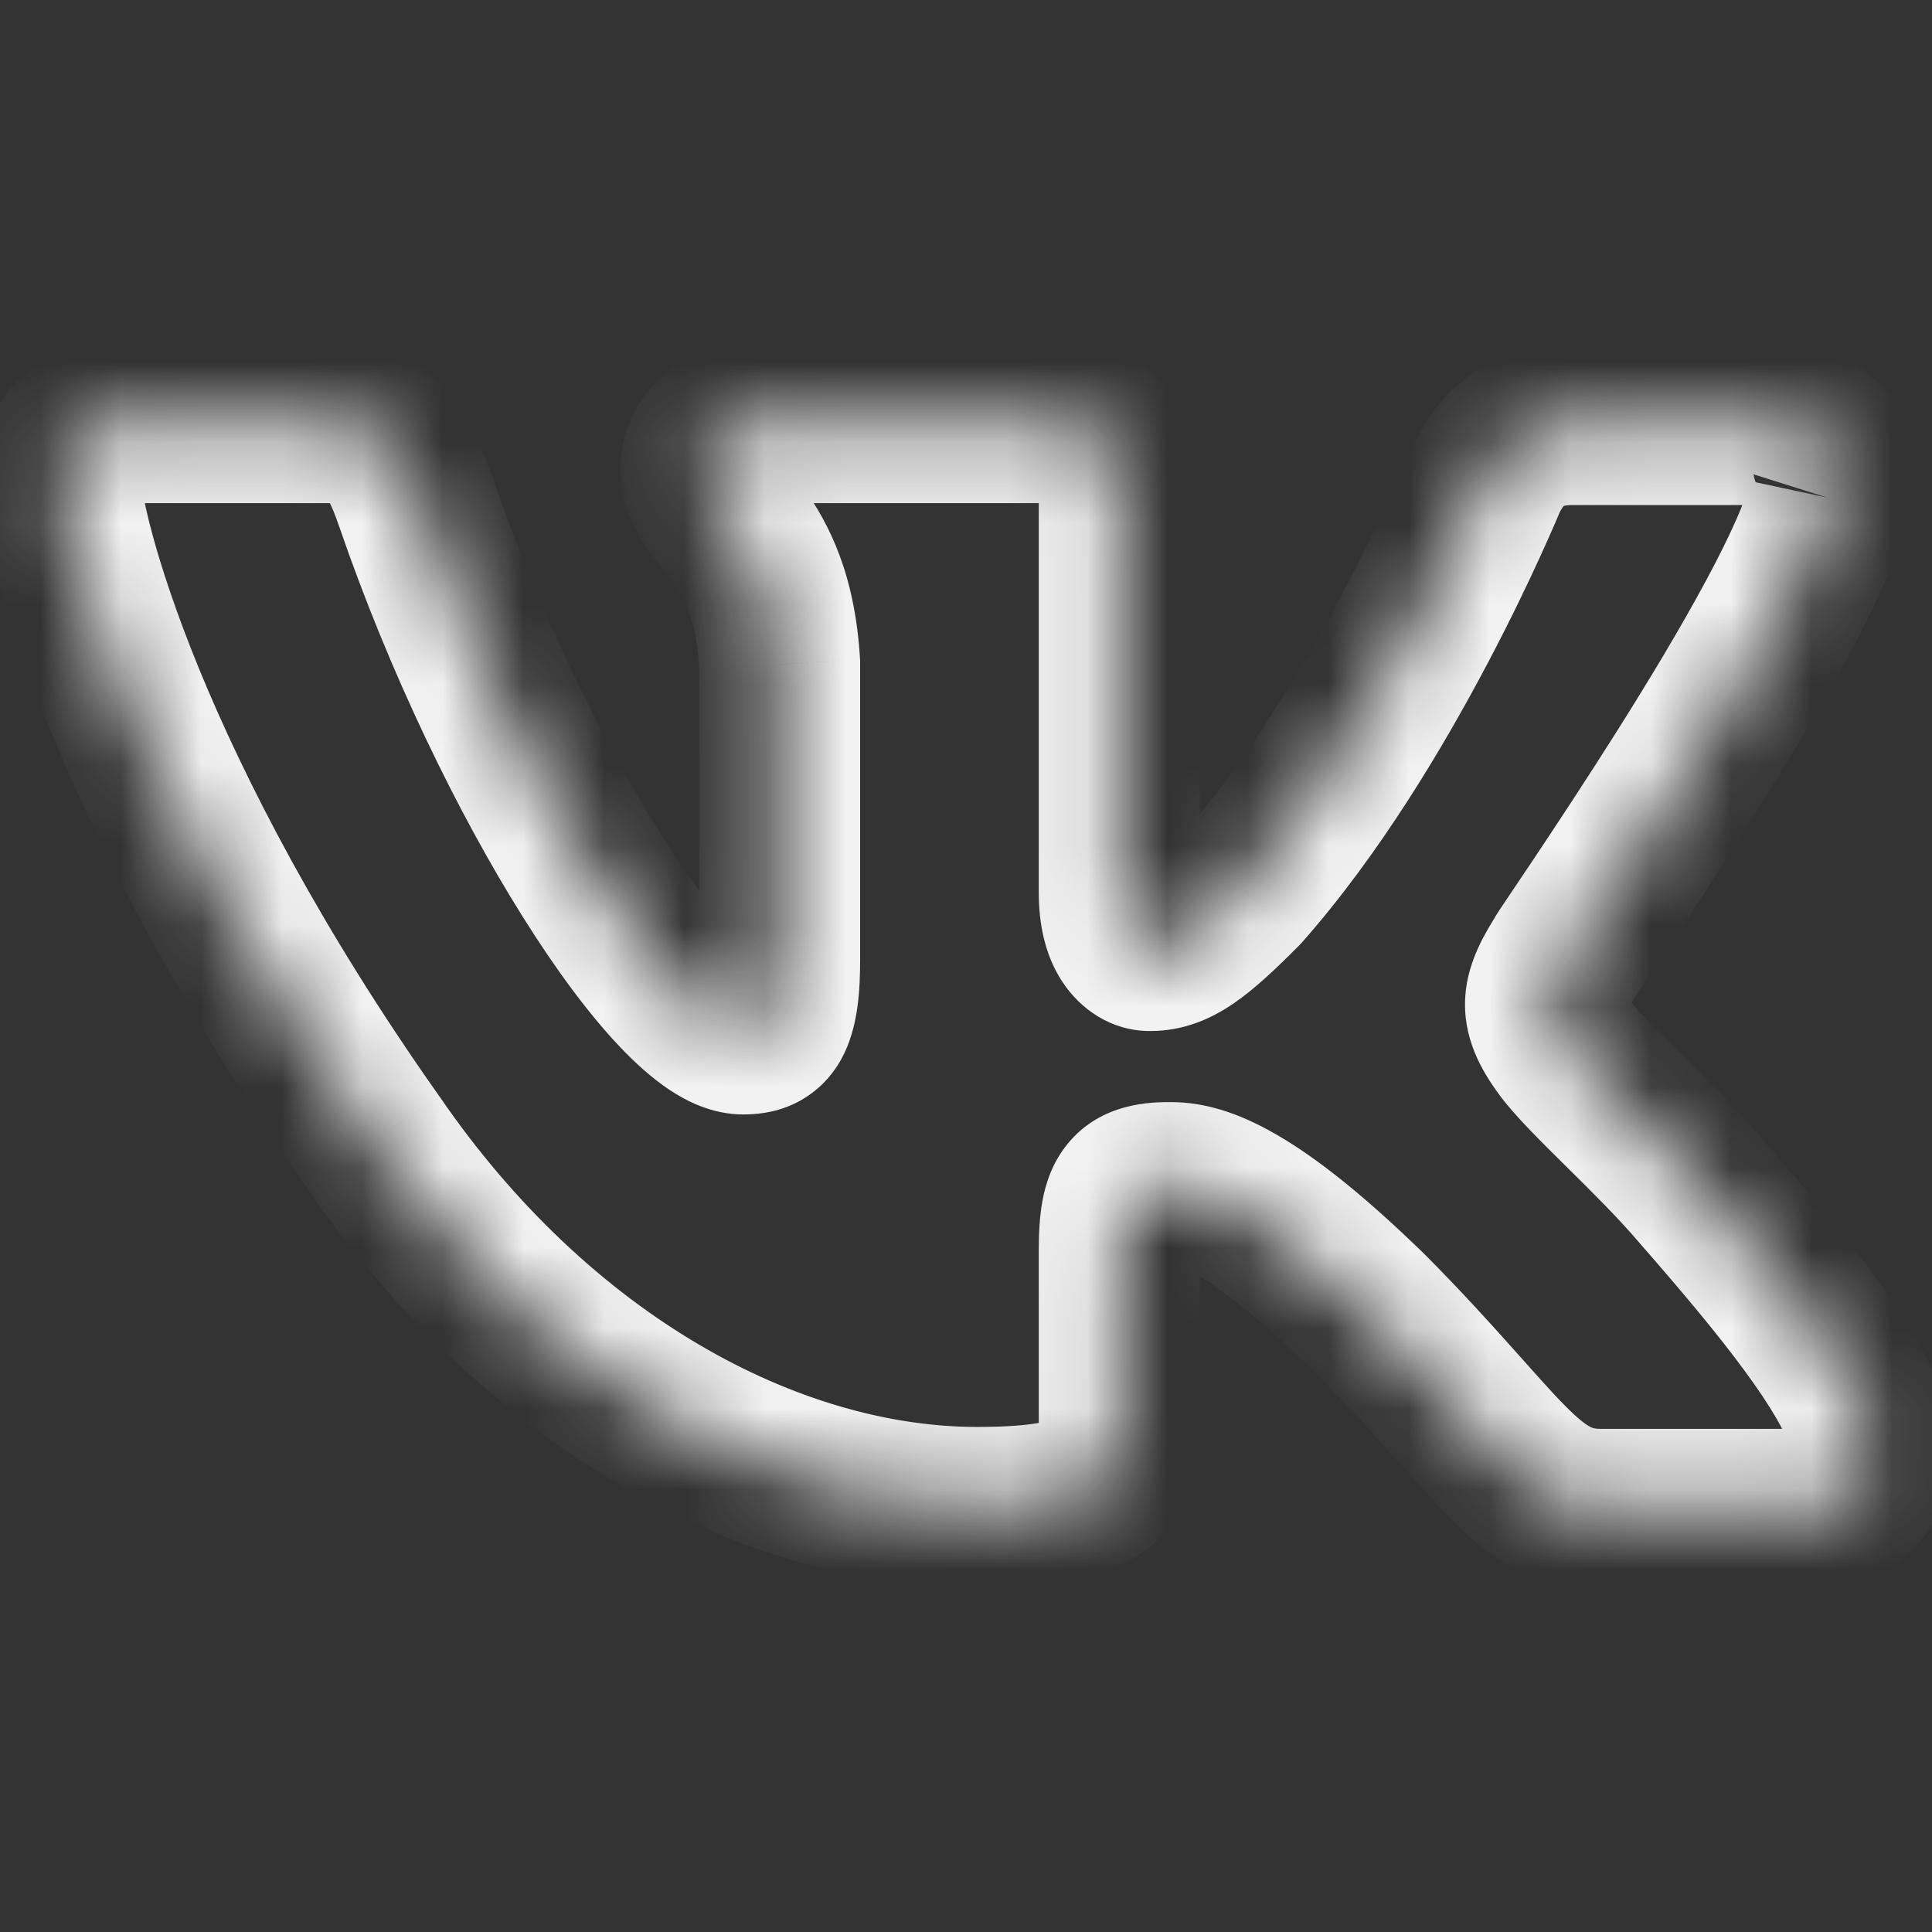 <?xml version="1.0" encoding="UTF-8"?> <svg xmlns="http://www.w3.org/2000/svg" width="24" height="24" viewBox="0 0 24 24" fill="none"><rect x="0" y="0" width="24" height="24" fill="#333333" stroke="none"/> <mask id="path-1-inside-1_34_26" fill="white"> <path fill-rule="evenodd" clip-rule="evenodd" d="M22.72 6.188C22.887 5.659 22.72 5.274 21.982 5.274H19.527C18.908 5.274 18.622 5.611 18.455 5.971C18.455 5.971 17.192 9.046 15.429 11.04C14.857 11.616 14.595 11.808 14.285 11.808C14.118 11.808 13.904 11.616 13.904 11.088V6.163C13.904 5.538 13.713 5.25 13.189 5.25H9.328C8.947 5.25 8.708 5.538 8.708 5.827C8.708 6.427 9.59 6.571 9.685 8.253V11.906C9.685 12.699 9.545 12.844 9.232 12.844C8.399 12.844 6.373 9.745 5.158 6.214C4.922 5.514 4.682 5.25 4.062 5.25H1.584C0.869 5.25 0.75 5.586 0.75 5.947C0.75 6.595 1.584 9.862 4.634 14.186C6.66 17.139 9.543 18.726 12.14 18.726C13.713 18.726 13.904 18.366 13.904 17.765V15.531C13.904 14.811 14.047 14.691 14.547 14.691C14.904 14.691 15.548 14.882 17.002 16.3C18.669 17.981 18.955 18.75 19.885 18.75H22.339C23.054 18.75 23.388 18.39 23.197 17.693C22.983 16.996 22.172 15.988 21.124 14.787C20.552 14.114 19.694 13.37 19.432 13.009C19.075 12.529 19.17 12.337 19.432 11.904C19.408 11.904 22.411 7.628 22.72 6.186"></path> </mask> <path d="M18.455 5.971L17.548 5.55L17.539 5.571L17.53 5.591L18.455 5.971ZM15.429 11.04L16.139 11.744L16.159 11.723L16.178 11.702L15.429 11.04ZM9.685 8.253H10.685V8.225L10.684 8.196L9.685 8.253ZM5.158 6.214L4.211 6.534L4.213 6.539L5.158 6.214ZM4.634 14.186L5.459 13.62L5.451 13.609L4.634 14.186ZM17.002 16.3L17.712 15.596L17.706 15.59L17.7 15.584L17.002 16.3ZM23.197 17.693L24.162 17.429L24.157 17.414L24.153 17.399L23.197 17.693ZM21.124 14.787L20.362 15.435L20.37 15.444L21.124 14.787ZM19.432 13.009L20.241 12.421L20.235 12.413L19.432 13.009ZM19.432 11.904L20.287 12.423L21.208 10.904H19.432V11.904ZM23.674 6.488C23.792 6.115 23.89 5.504 23.511 4.961C23.12 4.401 22.48 4.274 21.982 4.274V6.274C22.087 6.274 22.107 6.289 22.078 6.278C22.039 6.263 21.947 6.215 21.87 6.105C21.795 5.997 21.781 5.897 21.78 5.855C21.779 5.82 21.785 5.827 21.767 5.887L23.674 6.488ZM21.982 4.274H19.527V6.274H21.982V4.274ZM19.527 4.274C19.022 4.274 18.578 4.417 18.216 4.692C17.87 4.955 17.67 5.287 17.548 5.55L19.362 6.391C19.407 6.295 19.433 6.279 19.427 6.284C19.422 6.287 19.42 6.287 19.426 6.285C19.433 6.283 19.464 6.274 19.527 6.274V4.274ZM18.455 5.971C17.53 5.591 17.53 5.591 17.53 5.591C17.53 5.591 17.53 5.591 17.53 5.591C17.53 5.591 17.53 5.591 17.53 5.591C17.53 5.591 17.53 5.591 17.53 5.591C17.53 5.592 17.529 5.594 17.528 5.596C17.526 5.601 17.523 5.608 17.519 5.618C17.51 5.638 17.497 5.67 17.479 5.711C17.444 5.793 17.39 5.914 17.321 6.067C17.181 6.373 16.976 6.802 16.718 7.292C16.197 8.282 15.484 9.468 14.68 10.377L16.178 11.702C17.137 10.617 17.938 9.269 18.488 8.224C18.767 7.695 18.988 7.231 19.14 6.898C19.216 6.731 19.275 6.597 19.316 6.503C19.336 6.456 19.352 6.419 19.362 6.394C19.368 6.381 19.372 6.371 19.375 6.364C19.376 6.36 19.378 6.357 19.378 6.355C19.379 6.354 19.379 6.353 19.38 6.352C19.38 6.352 19.38 6.352 19.38 6.351C19.38 6.351 19.38 6.351 19.38 6.351C19.38 6.351 19.38 6.351 18.455 5.971ZM14.719 10.335C14.433 10.624 14.283 10.754 14.194 10.815C14.159 10.839 14.157 10.835 14.183 10.826C14.215 10.814 14.253 10.808 14.285 10.808V12.808C14.691 12.808 15.027 12.668 15.323 12.466C15.586 12.286 15.853 12.032 16.139 11.744L14.719 10.335ZM14.285 10.808C14.607 10.808 14.799 10.992 14.869 11.099C14.934 11.199 14.904 11.23 14.904 11.088H12.904C12.904 11.474 12.98 11.865 13.195 12.193C13.414 12.529 13.797 12.808 14.285 12.808V10.808ZM14.904 11.088V6.163H12.904V11.088H14.904ZM14.904 6.163C14.904 5.795 14.857 5.289 14.541 4.87C14.173 4.381 13.635 4.25 13.189 4.25V6.25C13.233 6.25 13.209 6.257 13.149 6.233C13.118 6.22 13.08 6.2 13.041 6.171C13.002 6.142 12.97 6.108 12.944 6.074C12.894 6.007 12.887 5.961 12.89 5.978C12.895 5.997 12.904 6.052 12.904 6.163H14.904ZM13.189 4.25H9.328V6.25H13.189V4.25ZM9.328 4.25C8.387 4.25 7.708 4.994 7.708 5.827H9.708C9.708 5.955 9.658 6.061 9.585 6.134C9.503 6.217 9.402 6.25 9.328 6.25V4.25ZM7.708 5.827C7.708 6.254 7.876 6.572 8.02 6.783C8.086 6.881 8.158 6.972 8.209 7.036C8.265 7.107 8.308 7.161 8.351 7.22C8.482 7.402 8.651 7.678 8.687 8.309L10.684 8.196C10.624 7.147 10.305 6.509 9.972 6.048C9.898 5.947 9.826 5.857 9.776 5.794C9.72 5.723 9.694 5.688 9.676 5.662C9.651 5.625 9.708 5.7 9.708 5.827H7.708ZM8.685 8.253V11.906H10.685V8.253H8.685ZM8.685 11.906C8.685 12.08 8.677 12.185 8.669 12.244C8.659 12.309 8.656 12.271 8.699 12.191C8.724 12.147 8.763 12.09 8.822 12.033C8.883 11.975 8.952 11.93 9.021 11.899C9.15 11.84 9.246 11.844 9.232 11.844V13.844C9.375 13.844 9.606 13.83 9.849 13.719C10.12 13.595 10.322 13.392 10.453 13.153C10.664 12.768 10.685 12.292 10.685 11.906H8.685ZM9.232 11.844C9.417 11.844 9.493 11.919 9.422 11.871C9.37 11.837 9.276 11.76 9.142 11.618C8.878 11.338 8.547 10.899 8.185 10.322C7.465 9.173 6.687 7.585 6.104 5.888L4.213 6.539C4.844 8.374 5.686 10.101 6.491 11.384C6.891 12.023 7.3 12.58 7.688 12.991C7.88 13.195 8.091 13.387 8.313 13.536C8.517 13.672 8.839 13.844 9.232 13.844V11.844ZM6.106 5.894C5.979 5.52 5.795 5.069 5.431 4.733C5.015 4.351 4.52 4.25 4.062 4.25V6.25C4.15 6.25 4.173 6.26 4.161 6.256C4.14 6.249 4.105 6.232 4.077 6.206C4.055 6.185 4.063 6.184 4.091 6.237C4.121 6.293 4.16 6.385 4.211 6.534L6.106 5.894ZM4.062 4.25H1.584V6.25H4.062V4.25ZM1.584 4.25C1.095 4.25 0.553 4.363 0.164 4.785C-0.215 5.196 -0.25 5.689 -0.25 5.947H1.75C1.75 5.906 1.754 5.914 1.745 5.948C1.733 5.989 1.703 6.066 1.634 6.141C1.563 6.218 1.493 6.249 1.468 6.257C1.45 6.263 1.479 6.25 1.584 6.25V4.25ZM-0.25 5.947C-0.25 6.248 -0.167 6.68 -0.037 7.161C0.101 7.67 0.314 8.314 0.623 9.067C1.241 10.575 2.249 12.539 3.817 14.762L5.451 13.609C3.969 11.509 3.035 9.677 2.473 8.309C2.193 7.624 2.007 7.059 1.893 6.638C1.836 6.428 1.799 6.259 1.776 6.132C1.751 5.996 1.75 5.941 1.75 5.947H-0.25ZM3.809 14.751C5.979 17.914 9.144 19.726 12.14 19.726V17.726C9.942 17.726 7.341 16.364 5.459 13.62L3.809 14.751ZM12.14 19.726C12.929 19.726 13.652 19.651 14.172 19.299C14.846 18.843 14.904 18.152 14.904 17.765H12.904C12.904 17.877 12.892 17.875 12.908 17.831C12.935 17.755 12.992 17.682 13.052 17.642C13.086 17.619 13.064 17.647 12.902 17.676C12.743 17.705 12.501 17.726 12.14 17.726V19.726ZM14.904 17.765V15.531H12.904V17.765H14.904ZM14.904 15.531C14.904 15.374 14.912 15.303 14.916 15.281C14.921 15.259 14.907 15.357 14.811 15.474C14.762 15.535 14.702 15.586 14.638 15.624C14.577 15.661 14.525 15.678 14.495 15.686C14.466 15.694 14.454 15.694 14.466 15.693C14.478 15.692 14.503 15.691 14.547 15.691V13.691C14.311 13.691 13.688 13.69 13.264 14.207C13.069 14.444 12.989 14.707 12.951 14.911C12.913 15.113 12.904 15.328 12.904 15.531H14.904ZM14.547 15.691C14.477 15.691 14.868 15.616 16.303 17.016L17.7 15.584C16.228 14.149 15.332 13.691 14.547 13.691V15.691ZM16.292 17.004C16.691 17.407 17.009 17.756 17.279 18.059C17.54 18.35 17.787 18.633 18.008 18.857C18.231 19.084 18.489 19.316 18.805 19.485C19.142 19.666 19.498 19.75 19.885 19.75V17.75C19.807 17.75 19.778 17.738 19.749 17.722C19.697 17.694 19.605 17.629 19.433 17.454C19.257 17.275 19.061 17.051 18.77 16.726C18.489 16.411 18.146 16.033 17.712 15.596L16.292 17.004ZM19.885 19.75H22.339V17.75H19.885V19.75ZM22.339 19.75C22.826 19.75 23.448 19.631 23.873 19.126C24.319 18.596 24.301 17.939 24.162 17.429L22.233 17.957C22.256 18.044 22.247 18.063 22.251 18.034C22.253 18.018 22.259 17.988 22.274 17.951C22.29 17.913 22.312 17.875 22.342 17.839C22.405 17.765 22.466 17.741 22.474 17.738C22.477 17.737 22.439 17.75 22.339 17.75V19.75ZM24.153 17.399C23.993 16.881 23.65 16.341 23.278 15.836C22.892 15.311 22.405 14.733 21.877 14.129L20.37 15.444C20.892 16.041 21.334 16.568 21.668 17.022C22.017 17.496 22.186 17.809 22.241 17.987L24.153 17.399ZM21.885 14.139C21.567 13.764 21.177 13.379 20.865 13.07C20.512 12.72 20.311 12.518 20.241 12.421L18.623 13.597C18.815 13.861 19.174 14.211 19.458 14.492C19.784 14.814 20.109 15.137 20.362 15.435L21.885 14.139ZM20.235 12.413C20.205 12.373 20.188 12.346 20.177 12.329C20.168 12.312 20.168 12.31 20.172 12.321C20.177 12.332 20.185 12.357 20.192 12.393C20.198 12.431 20.2 12.471 20.197 12.512C20.191 12.593 20.168 12.635 20.178 12.614C20.183 12.603 20.193 12.584 20.212 12.55C20.231 12.516 20.255 12.476 20.287 12.423L18.577 11.386C18.477 11.55 18.235 11.919 18.203 12.366C18.164 12.89 18.404 13.302 18.63 13.606L20.235 12.413ZM19.432 10.904C19.648 10.928 20.067 11.132 20.241 11.317C20.338 11.482 20.424 11.777 20.432 11.894C20.434 12.078 20.382 12.217 20.377 12.232C20.351 12.306 20.321 12.361 20.318 12.366C20.309 12.384 20.302 12.397 20.299 12.402C20.295 12.408 20.292 12.413 20.291 12.415C20.288 12.42 20.288 12.419 20.298 12.404C20.315 12.378 20.343 12.336 20.384 12.275C20.463 12.158 20.581 11.982 20.724 11.769C21.009 11.342 21.398 10.754 21.797 10.119C22.196 9.485 22.613 8.794 22.953 8.161C23.276 7.562 23.588 6.911 23.698 6.395L21.742 5.976C21.698 6.182 21.519 6.607 21.192 7.214C20.883 7.789 20.493 8.437 20.105 9.053C19.718 9.667 19.341 10.238 19.061 10.658C18.92 10.869 18.806 11.038 18.724 11.16C18.684 11.22 18.649 11.271 18.625 11.308C18.614 11.325 18.599 11.348 18.586 11.369C18.582 11.376 18.565 11.403 18.548 11.436C18.544 11.443 18.514 11.5 18.487 11.576C18.482 11.591 18.43 11.73 18.432 11.915C18.44 12.031 18.525 12.326 18.623 12.492C18.796 12.676 19.216 12.881 19.432 12.904V10.904Z" fill="#F2F2F2" mask="url(#path-1-inside-1_34_26)"></path> </svg> 